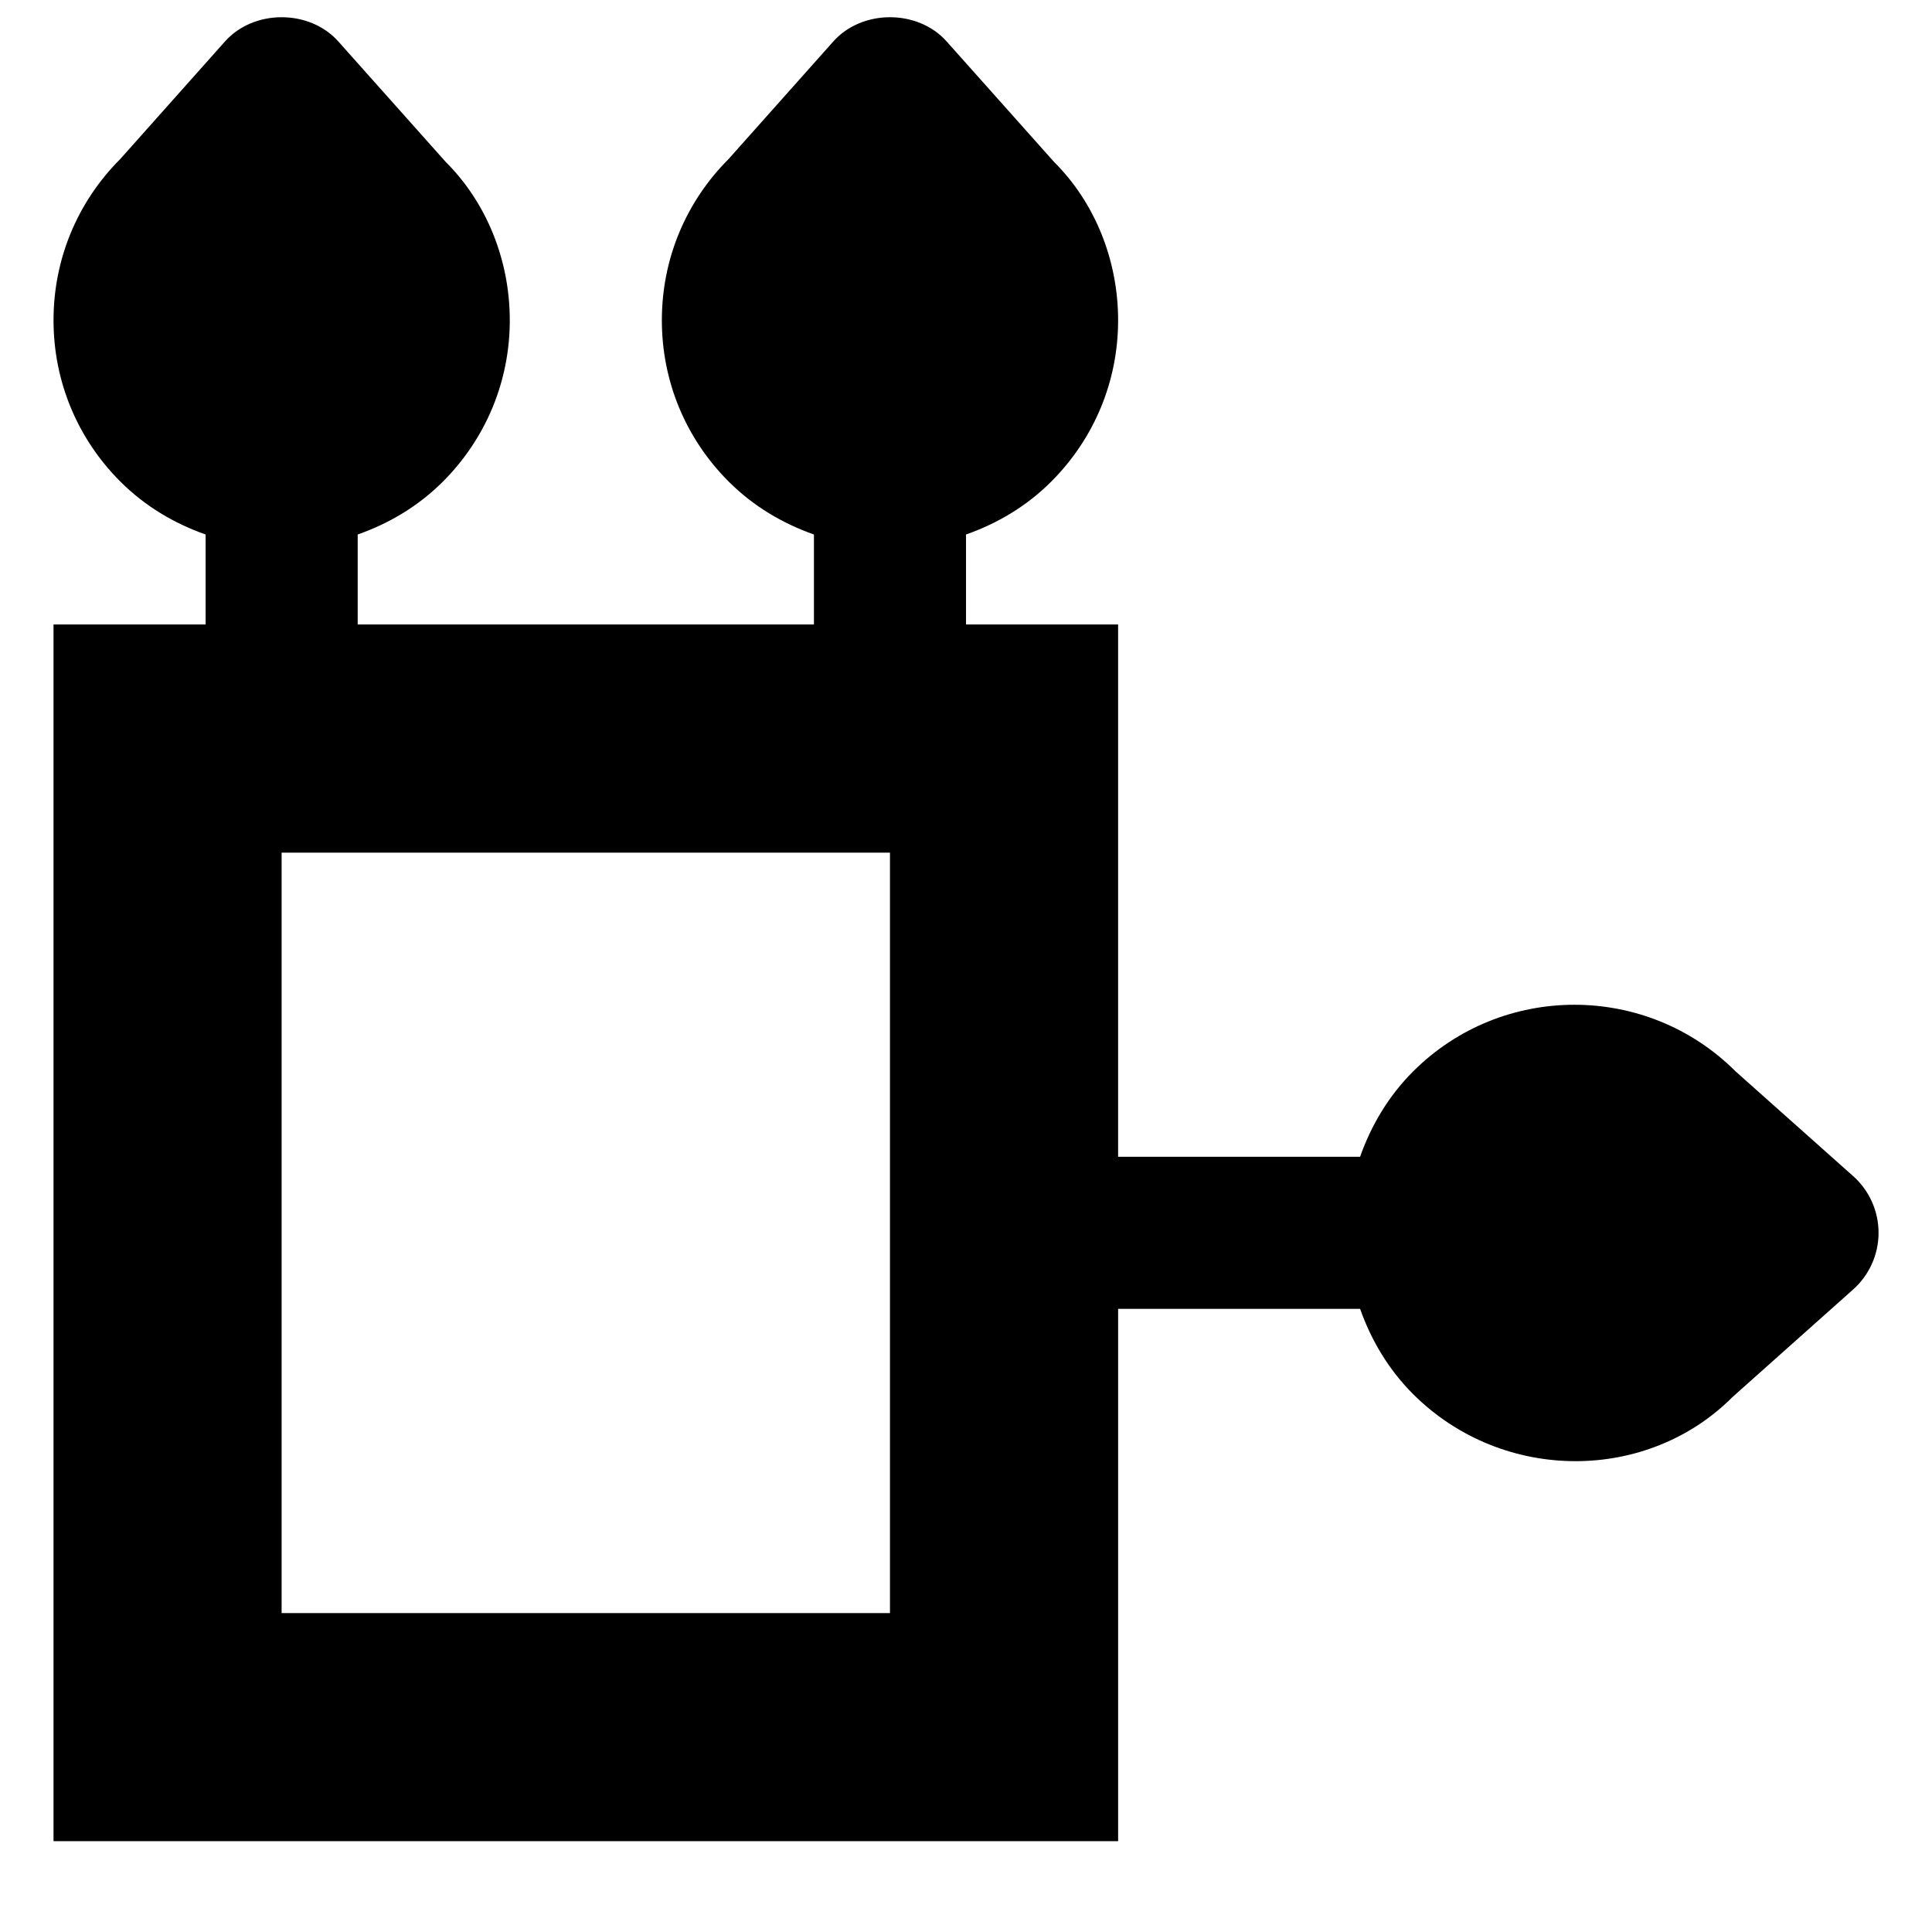 <?xml version="1.0" encoding="UTF-8"?>
<!-- Uploaded to: ICON Repo, www.iconrepo.com, Generator: ICON Repo Mixer Tools -->
<svg width="800px" height="800px" version="1.1" viewBox="144 144 512 512" xmlns="http://www.w3.org/2000/svg">
 <defs>
  <clipPath id="a">
   <path d="m158 148.09h484v483.91h-484z"/>
  </clipPath>
 </defs>
 <g clip-path="url(#a)">
  <path d="m218.63 571.48h161.22v-201.52h-161.22zm416.45-115.82-31.113-27.711c-23.578-23.578-61.91-23.559-85.488 0-6.469 6.469-11.082 14.227-14.043 22.613h-64.125v-141.07h-40.305v-23.844c8.242-2.898 16.02-7.453 22.59-14.023 11.406-11.426 17.715-26.602 17.715-42.746 0-16.16-6.309-31.336-16.93-41.914l-28.496-31.961c-7.637-8.586-22.43-8.586-30.066 0l-27.711 31.113c-11.426 11.426-17.711 26.602-17.711 42.762 0 16.145 6.285 31.32 17.711 42.746 6.57 6.57 14.352 11.125 22.594 14.023v23.844h-120.91v-23.844c8.242-2.898 16.02-7.453 22.59-14.023 11.406-11.426 17.715-26.602 17.715-42.746 0-16.16-6.309-31.336-16.93-41.914l-28.496-31.961c-7.637-8.586-22.43-8.586-30.066 0l-27.711 31.113c-11.426 11.426-17.711 26.602-17.711 42.762 0 16.145 6.285 31.32 17.711 42.746 6.57 6.57 14.348 11.125 22.594 14.023v23.844h-40.305v322.44h282.13v-141.07h64.125c2.961 8.363 7.574 16.121 14.043 22.59 11.891 11.867 27.531 17.773 43.047 17.773 15.234 0 30.352-5.703 41.594-16.988l31.961-28.496c4.293-3.828 6.754-9.289 6.754-15.031 0-5.766-2.461-11.227-6.754-15.055z" fill-rule="evenodd"/>
 </g>
</svg>
